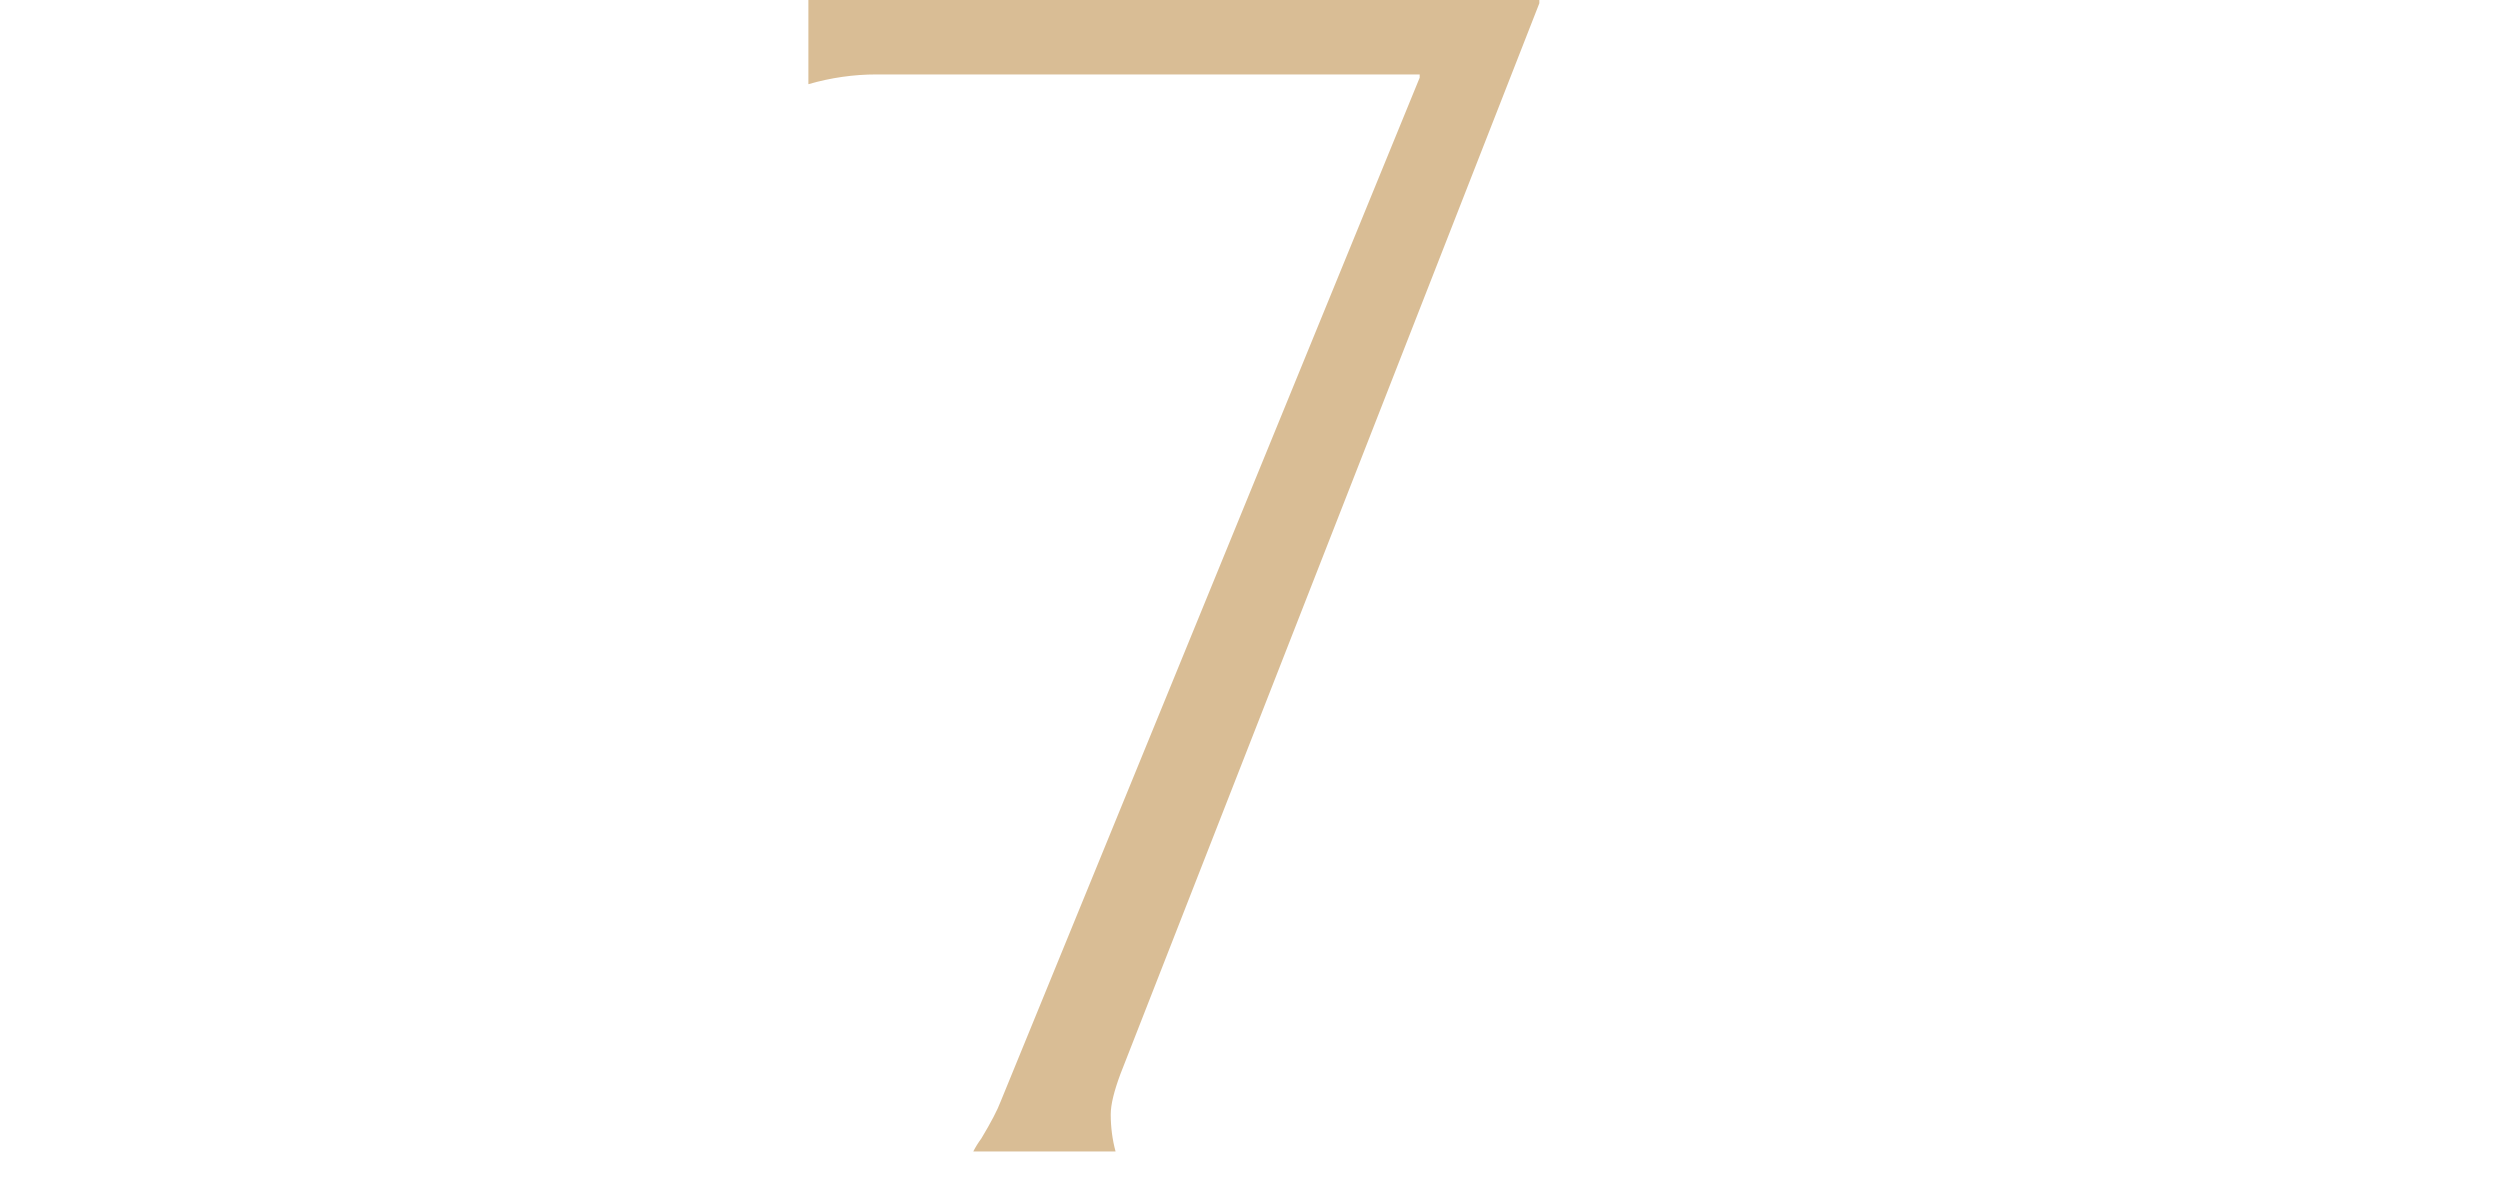 <?xml version="1.0" encoding="UTF-8"?>
<svg id="_レイヤー_2" data-name="レイヤー 2" xmlns="http://www.w3.org/2000/svg" xmlns:xlink="http://www.w3.org/1999/xlink" viewBox="0 0 310.65 146.26">
  <defs>
    <style>
      .cls-1 {
        fill: none;
      }

      .cls-2 {
        fill: #d9bd95;
      }

      .cls-3 {
        clip-path: url(#clippath);
      }
    </style>
    <clipPath id="clippath">
      <rect class="cls-1" width="310.65" height="146.26"/>
    </clipPath>
  </defs>
  <g id="_レイヤー_1-2" data-name="レイヤー 1">
    <g class="cls-3">
      <path class="cls-2" d="M191.28,0v.4l-52.05,133.04c-.8,2.15-1.21,3.82-1.21,5.02,0,1.61.2,3.15.6,4.62h-17.68c.27-.53.6-1.07,1-1.61,1.21-2.01,2.01-3.55,2.41-4.62L176.41,9.65v-.4h-67.52c-2.81,0-5.63.4-8.44,1.21V0h90.84Z"/>
    </g>
  </g>
</svg>